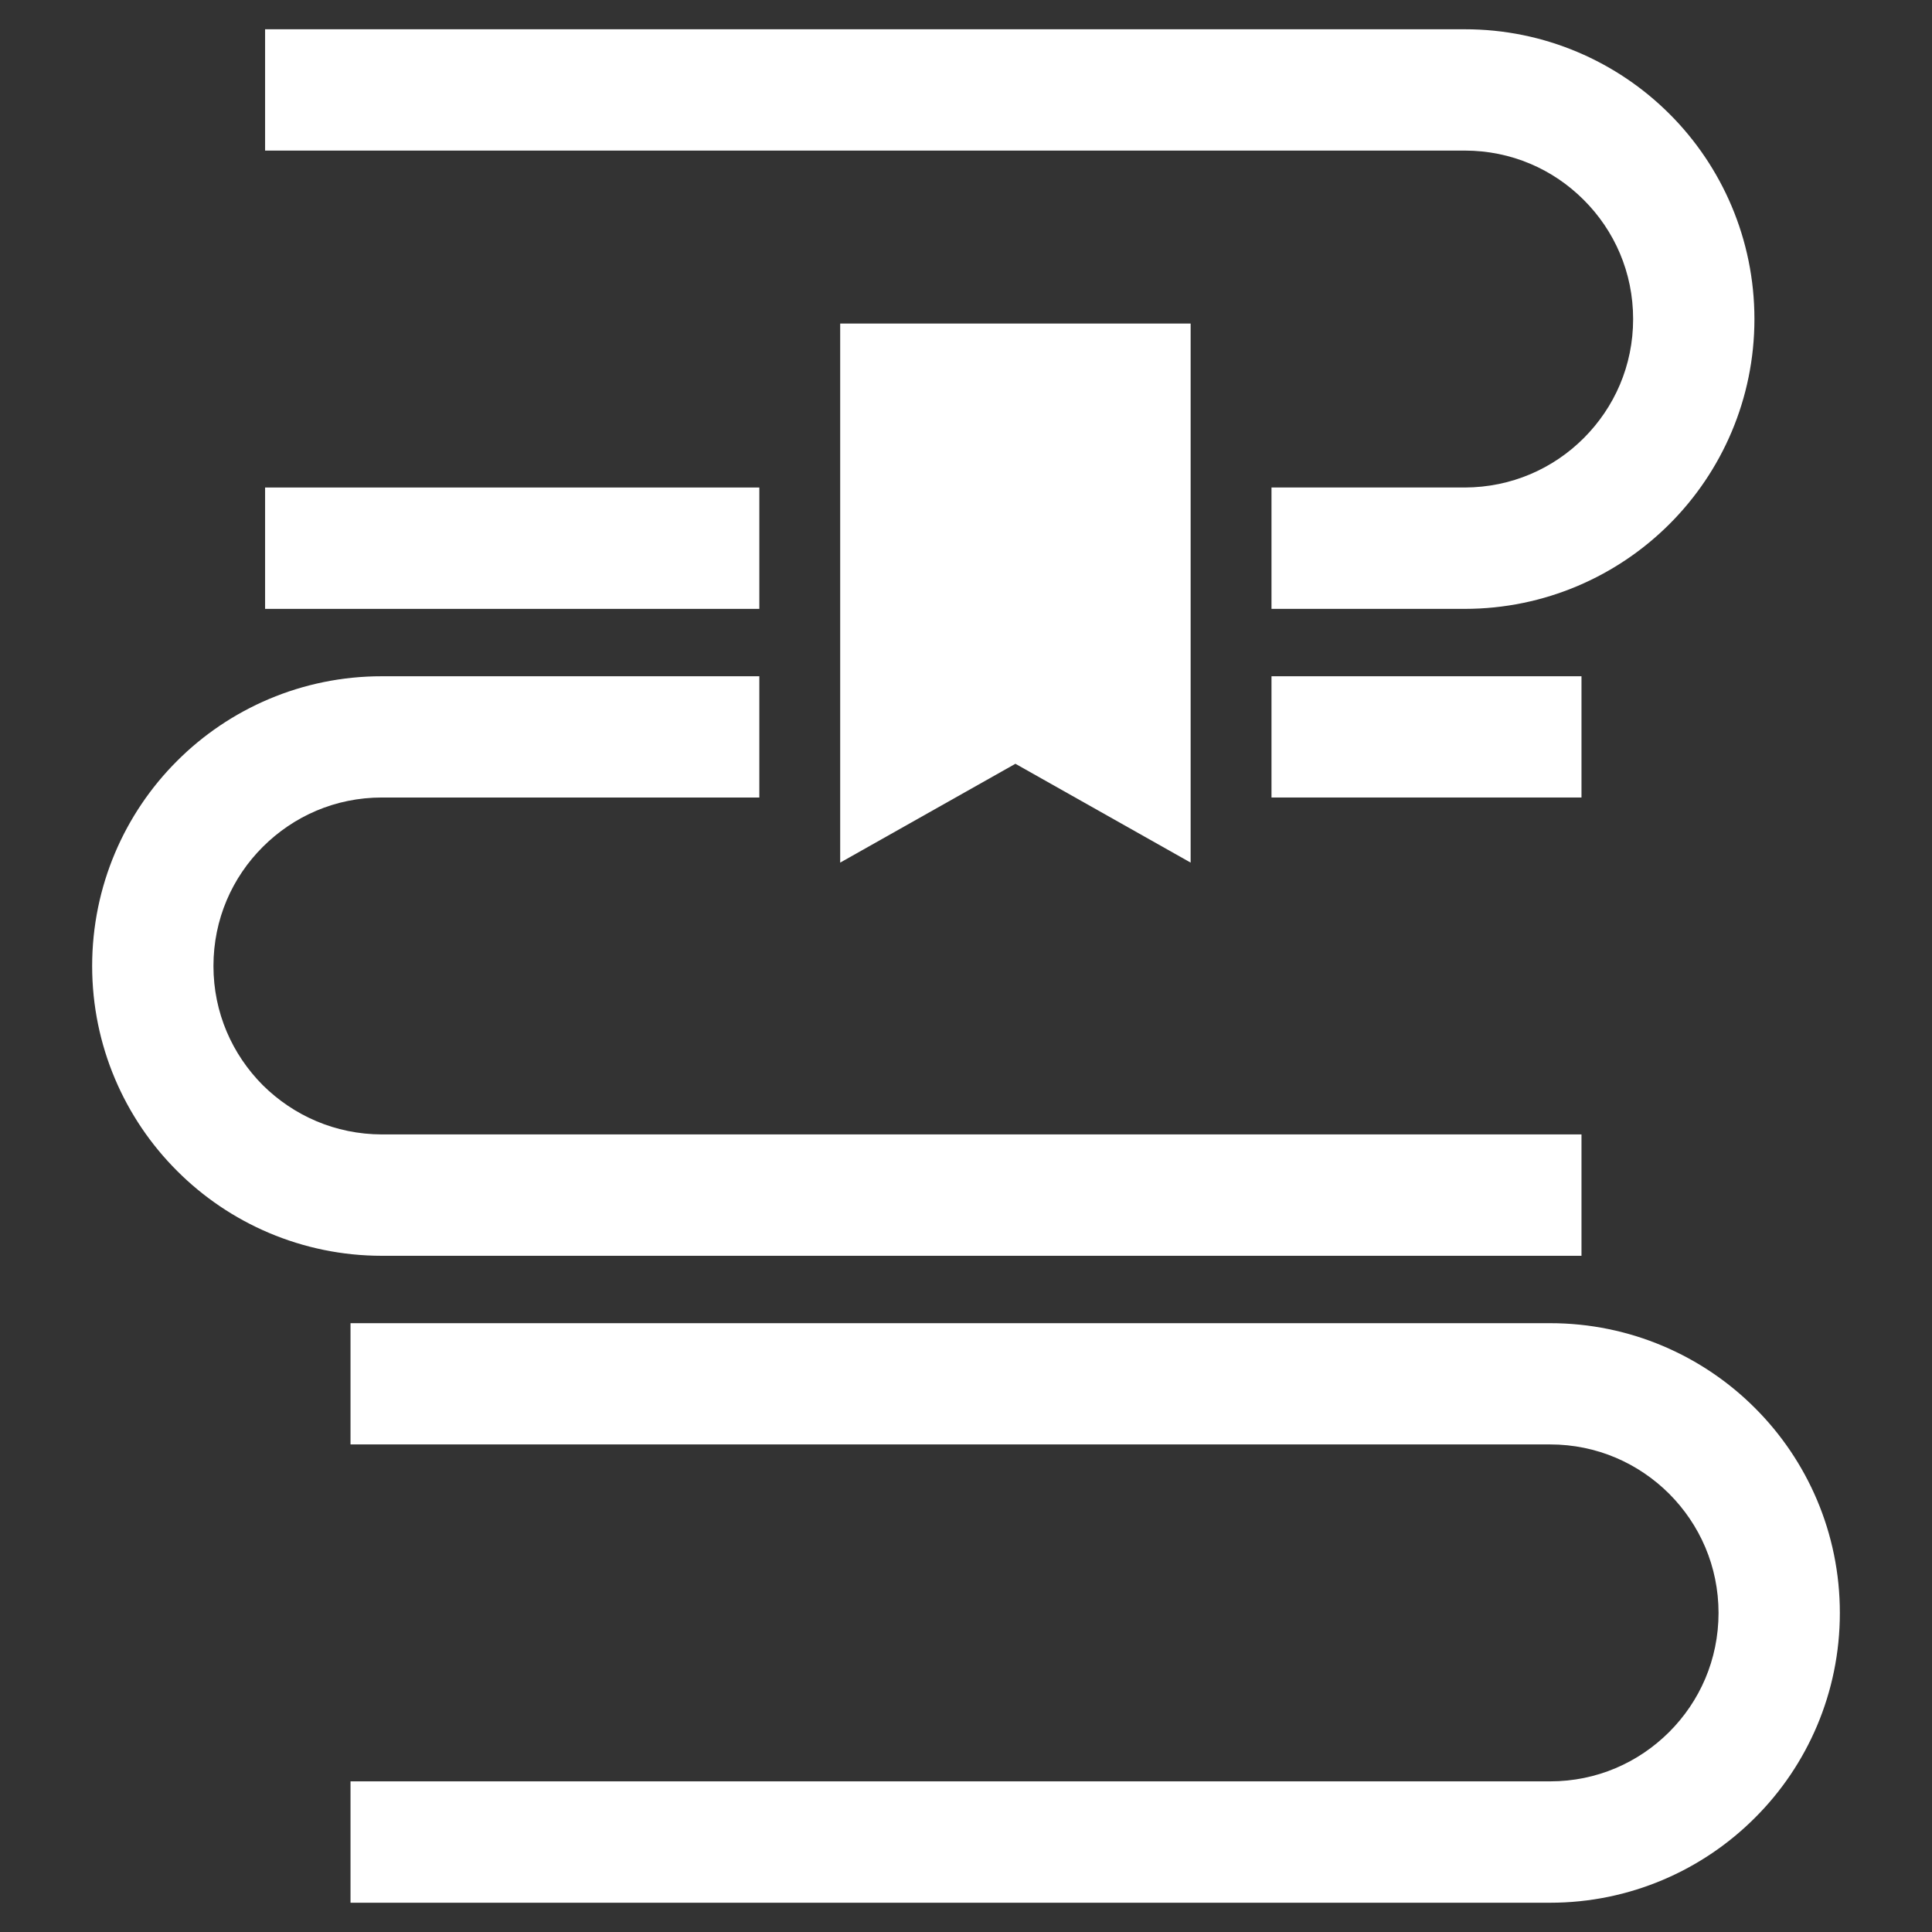 <svg width="33" height="33" viewBox="0 0 33 33" fill="none" xmlns="http://www.w3.org/2000/svg">
<rect x="0" y="0" width="33" height="33" fill="#333333" stroke="none"/>
<g clip-path="url(#clip0_2217_2)">
<path d="M12.97 8.327H4.528V10.4H12.97V8.327Z" fill="white"/>
<path d="M27.052 3.415C27.575 3.937 27.895 4.651 27.895 5.45C27.895 6.247 27.575 6.96 27.052 7.483C26.53 8.005 25.816 8.325 25.017 8.327H21.718V10.4H25.017C26.382 10.4 27.625 9.843 28.518 8.949C29.412 8.056 29.967 6.813 29.967 5.45C29.967 4.085 29.412 2.841 28.518 1.948C27.625 1.055 26.382 0.498 25.017 0.5H4.528V2.572H25.017C25.816 2.572 26.53 2.892 27.052 3.415Z" fill="white"/>
<path d="M27.013 11.551H21.718V13.622H27.013V11.551Z" fill="white"/>
<path d="M27.013 21.45V19.377H6.524C5.725 19.375 5.014 19.055 4.489 18.536C3.966 18.01 3.646 17.297 3.646 16.5C3.646 15.701 3.966 14.987 4.489 14.465C5.014 13.942 5.725 13.622 6.524 13.622H12.97V11.551H6.524C5.161 11.549 3.915 12.105 3.024 12.998C2.129 13.891 1.574 15.135 1.574 16.5C1.574 17.863 2.129 19.106 3.024 19.999C3.915 20.893 5.161 21.45 6.524 21.45H27.013Z" fill="white"/>
<path d="M29.976 24.05C29.084 23.156 27.839 22.6 26.476 22.601H5.987V24.672H26.476C27.274 24.672 27.987 24.993 28.511 25.515C29.034 26.04 29.353 26.752 29.354 27.55C29.353 28.348 29.034 29.061 28.511 29.584C27.987 30.107 27.274 30.427 26.476 30.427H5.987V32.5H26.476C27.839 32.501 29.084 31.943 29.976 31.049C30.871 30.158 31.427 28.913 31.426 27.55C31.427 26.186 30.871 24.942 29.976 24.05Z" fill="white"/>
<path d="M17.344 13.046L20.337 14.734V5.526H14.351V14.734L17.344 13.046Z" fill="white"/>
</g>
<defs>
<clipPath id="clip0_2217_2">
<rect width="32" height="32" fill="white" transform="translate(0.5 0.5)"/>
</clipPath>
</defs>
</svg>

